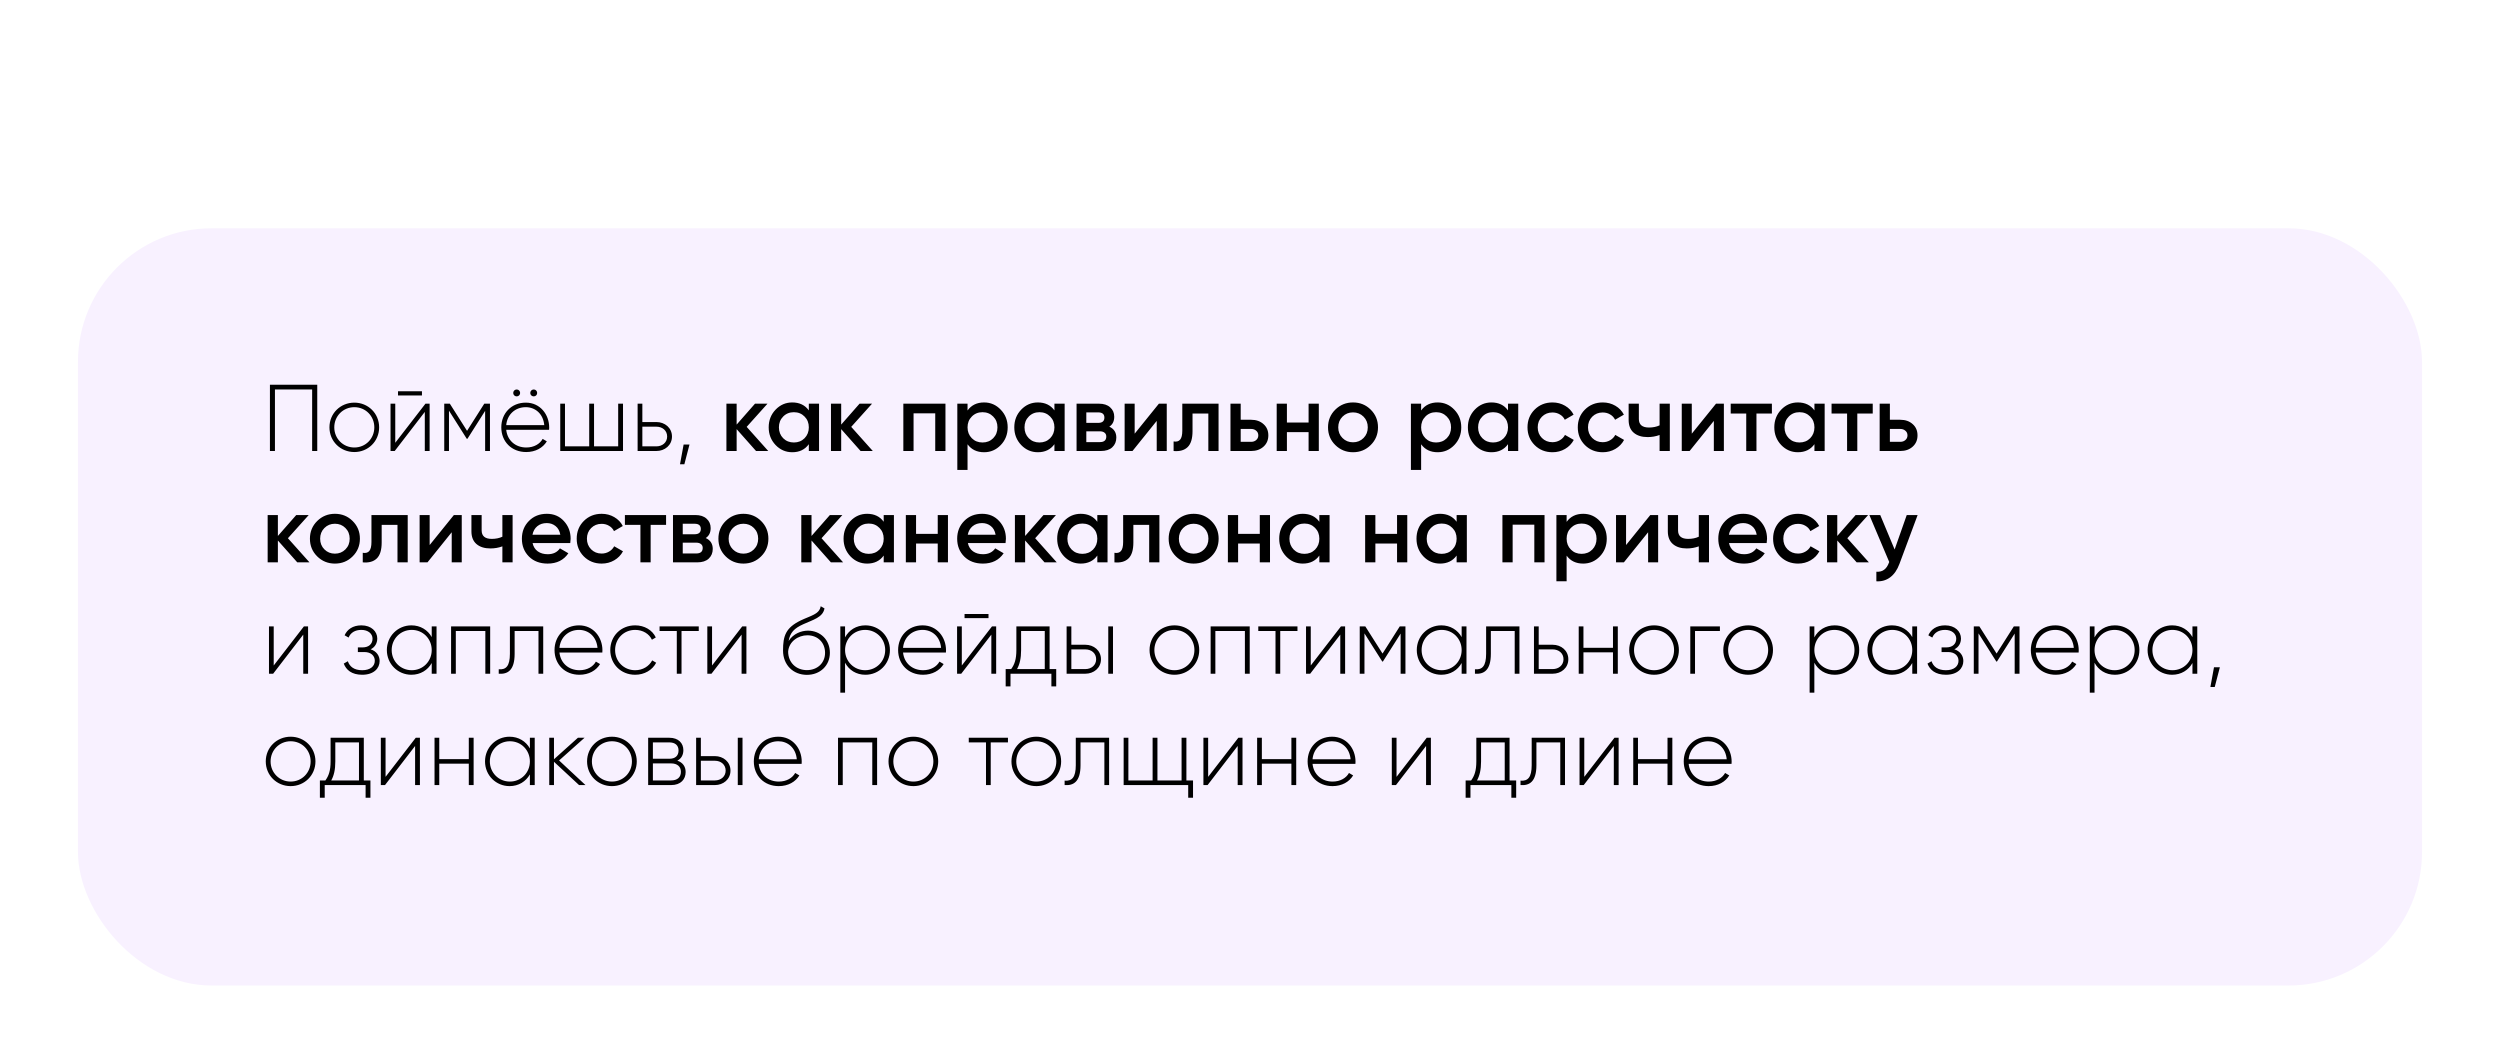 <?xml version="1.0" encoding="UTF-8"?> <svg xmlns="http://www.w3.org/2000/svg" width="449" height="191" viewBox="0 0 449 191" fill="none"> <path d="M215.103 33.48C221.304 33.48 224.867 28.409 224.867 21.009C224.867 13.609 221.304 8.539 215.103 8.539C208.902 8.539 205.339 13.609 205.339 21.009C205.339 28.409 208.902 33.48 215.103 33.48ZM215.103 28.135C212.225 28.135 210.82 25.634 210.82 21.009C210.82 16.384 212.225 13.883 215.103 13.883C217.98 13.883 219.385 16.384 219.385 21.009C219.385 25.634 217.98 28.135 215.103 28.135ZM237.563 18.748L241.709 13.472V9.018H226.292V14.157H235.062L230.712 19.673L232.801 22.791H233.932C236.193 22.791 237.187 23.99 237.187 25.463C237.187 26.936 236.193 28.135 233.932 28.135C231.842 28.135 230.814 27.176 230.266 25.6L225.538 28.341C227.011 31.869 230.3 33.48 233.932 33.48C238.557 33.48 242.668 30.739 242.668 25.463C242.668 22.14 240.51 19.776 237.563 18.748Z" fill="white"></path> <g filter="url(#filter0_d_218_178)"> <rect x="14" y="37" width="421" height="136" rx="24" fill="#F8F1FF"></rect> </g> <path d="M56.979 69.1H48.479V81H49.38V69.95H56.061V81H56.979V69.1ZM63.641 81.187C66.106 81.187 68.094 79.266 68.094 76.75C68.094 74.234 66.106 72.313 63.641 72.313C61.158 72.313 59.169 74.234 59.169 76.75C59.169 79.266 61.158 81.187 63.641 81.187ZM63.641 80.371C61.617 80.371 60.036 78.773 60.036 76.75C60.036 74.727 61.617 73.129 63.641 73.129C65.663 73.129 67.228 74.727 67.228 76.75C67.228 78.773 65.663 80.371 63.641 80.371ZM71.483 71.021H75.784V70.273H71.483V71.021ZM76.413 72.5L70.99 79.521V72.5H70.14V81H70.888L76.294 73.979V81H77.161V72.5H76.413ZM87.997 72.5H86.977L83.883 77.379L80.789 72.5H79.786V81H80.636V73.758L83.832 78.807H83.951L87.13 73.792V81H87.997V72.5ZM92.803 71.191C93.143 71.191 93.415 70.919 93.415 70.579C93.415 70.222 93.143 69.95 92.803 69.95C92.446 69.95 92.174 70.222 92.174 70.579C92.174 70.919 92.446 71.191 92.803 71.191ZM95.863 71.191C96.203 71.191 96.475 70.919 96.475 70.579C96.475 70.222 96.203 69.95 95.863 69.95C95.506 69.95 95.234 70.222 95.234 70.579C95.234 70.919 95.506 71.191 95.863 71.191ZM94.435 72.313C91.834 72.313 90.032 74.251 90.032 76.75C90.032 79.317 91.885 81.187 94.503 81.187C96.186 81.187 97.512 80.422 98.209 79.266L97.461 78.824C96.968 79.725 95.914 80.371 94.52 80.371C92.582 80.371 91.12 79.113 90.916 77.192H98.617C98.617 77.056 98.634 76.92 98.634 76.784C98.634 74.455 97.019 72.313 94.435 72.313ZM94.435 73.129C96.101 73.129 97.563 74.285 97.75 76.359H90.916C91.086 74.472 92.497 73.129 94.435 73.129ZM111.025 72.5V80.167H106.69V72.5H105.823V80.167H101.471V72.5H100.621V81H111.892V72.5H111.025ZM117.882 75.798H115.366V72.5H114.516V81H117.882C119.395 81 120.687 79.963 120.687 78.399C120.687 76.835 119.395 75.798 117.882 75.798ZM117.882 80.167H115.366V76.631H117.882C118.953 76.631 119.82 77.311 119.82 78.399C119.82 79.47 118.953 80.167 117.882 80.167ZM123.83 79.844H122.776L122.13 83.38H122.912L123.83 79.844ZM137.979 81H135.786L132.301 77.073V81H130.465V72.5H132.301V76.257L135.599 72.5H137.843L134.103 76.665L137.979 81ZM145.265 72.5H147.101V81H145.265V79.776C144.574 80.739 143.582 81.221 142.29 81.221C141.123 81.221 140.125 80.79 139.298 79.929C138.471 79.056 138.057 77.997 138.057 76.75C138.057 75.492 138.471 74.432 139.298 73.571C140.125 72.71 141.123 72.279 142.29 72.279C143.582 72.279 144.574 72.755 145.265 73.707V72.5ZM140.658 78.705C141.168 79.215 141.808 79.47 142.579 79.47C143.35 79.47 143.99 79.215 144.5 78.705C145.01 78.184 145.265 77.532 145.265 76.75C145.265 75.968 145.01 75.322 144.5 74.812C143.99 74.291 143.35 74.03 142.579 74.03C141.808 74.03 141.168 74.291 140.658 74.812C140.148 75.322 139.893 75.968 139.893 76.75C139.893 77.532 140.148 78.184 140.658 78.705ZM156.755 81H154.562L151.077 77.073V81H149.241V72.5H151.077V76.257L154.375 72.5H156.619L152.879 76.665L156.755 81ZM169.805 72.5V81H167.969V74.234H164.076V81H162.24V72.5H169.805ZM176.746 72.279C177.914 72.279 178.911 72.715 179.738 73.588C180.566 74.449 180.979 75.503 180.979 76.75C180.979 78.008 180.566 79.068 179.738 79.929C178.911 80.79 177.914 81.221 176.746 81.221C175.454 81.221 174.463 80.745 173.771 79.793V84.4H171.935V72.5H173.771V73.724C174.463 72.761 175.454 72.279 176.746 72.279ZM174.536 78.705C175.046 79.215 175.687 79.47 176.457 79.47C177.228 79.47 177.868 79.215 178.378 78.705C178.888 78.184 179.143 77.532 179.143 76.75C179.143 75.968 178.888 75.322 178.378 74.812C177.868 74.291 177.228 74.03 176.457 74.03C175.687 74.03 175.046 74.291 174.536 74.812C174.026 75.322 173.771 75.968 173.771 76.75C173.771 77.532 174.026 78.184 174.536 78.705ZM189.375 72.5H191.211V81H189.375V79.776C188.684 80.739 187.692 81.221 186.4 81.221C185.233 81.221 184.236 80.79 183.408 79.929C182.581 79.056 182.167 77.997 182.167 76.75C182.167 75.492 182.581 74.432 183.408 73.571C184.236 72.71 185.233 72.279 186.4 72.279C187.692 72.279 188.684 72.755 189.375 73.707V72.5ZM184.768 78.705C185.278 79.215 185.919 79.47 186.689 79.47C187.46 79.47 188.1 79.215 188.61 78.705C189.12 78.184 189.375 77.532 189.375 76.75C189.375 75.968 189.12 75.322 188.61 74.812C188.1 74.291 187.46 74.03 186.689 74.03C185.919 74.03 185.278 74.291 184.768 74.812C184.258 75.322 184.003 75.968 184.003 76.75C184.003 77.532 184.258 78.184 184.768 78.705ZM199.233 76.631C200.072 77.016 200.491 77.668 200.491 78.586C200.491 79.3 200.248 79.884 199.76 80.337C199.284 80.779 198.599 81 197.703 81H193.351V72.5H197.363C198.236 72.5 198.91 72.721 199.386 73.163C199.874 73.594 200.117 74.155 200.117 74.846C200.117 75.651 199.823 76.246 199.233 76.631ZM197.227 74.064H195.102V75.951H197.227C197.975 75.951 198.349 75.634 198.349 74.999C198.349 74.376 197.975 74.064 197.227 74.064ZM197.533 79.402C198.304 79.402 198.689 79.068 198.689 78.399C198.689 78.104 198.587 77.878 198.383 77.719C198.179 77.549 197.896 77.464 197.533 77.464H195.102V79.402H197.533ZM208.138 72.5H209.549V81H207.747V75.594L203.395 81H201.984V72.5H203.786V77.889L208.138 72.5ZM218.853 72.5V81H217.017V74.268H214.178V77.43C214.178 78.779 213.884 79.736 213.294 80.303C212.705 80.87 211.866 81.102 210.778 81V79.283C211.3 79.374 211.691 79.266 211.951 78.96C212.212 78.654 212.342 78.116 212.342 77.345V72.5H218.853ZM224.699 75.39C225.606 75.39 226.348 75.651 226.926 76.172C227.504 76.682 227.793 77.356 227.793 78.195C227.793 79.022 227.504 79.697 226.926 80.218C226.348 80.739 225.606 81 224.699 81H220.993V72.5H222.829V75.39H224.699ZM224.716 79.351C225.079 79.351 225.379 79.243 225.617 79.028C225.866 78.813 225.991 78.535 225.991 78.195C225.991 77.844 225.866 77.566 225.617 77.362C225.379 77.147 225.079 77.039 224.716 77.039H222.829V79.351H224.716ZM235.023 72.5H236.859V81H235.023V77.617H231.13V81H229.294V72.5H231.13V75.883H235.023V72.5ZM243.001 81.221C241.754 81.221 240.695 80.79 239.822 79.929C238.949 79.068 238.513 78.008 238.513 76.75C238.513 75.492 238.949 74.432 239.822 73.571C240.695 72.71 241.754 72.279 243.001 72.279C244.259 72.279 245.319 72.71 246.18 73.571C247.053 74.432 247.489 75.492 247.489 76.75C247.489 78.008 247.053 79.068 246.18 79.929C245.319 80.79 244.259 81.221 243.001 81.221ZM241.114 78.671C241.624 79.181 242.253 79.436 243.001 79.436C243.749 79.436 244.378 79.181 244.888 78.671C245.398 78.161 245.653 77.521 245.653 76.75C245.653 75.979 245.398 75.339 244.888 74.829C244.378 74.319 243.749 74.064 243.001 74.064C242.253 74.064 241.624 74.319 241.114 74.829C240.604 75.339 240.349 75.979 240.349 76.75C240.349 77.521 240.604 78.161 241.114 78.671ZM258.21 72.279C259.377 72.279 260.375 72.715 261.202 73.588C262.029 74.449 262.443 75.503 262.443 76.75C262.443 78.008 262.029 79.068 261.202 79.929C260.375 80.79 259.377 81.221 258.21 81.221C256.918 81.221 255.926 80.745 255.235 79.793V84.4H253.399V72.5H255.235V73.724C255.926 72.761 256.918 72.279 258.21 72.279ZM256 78.705C256.51 79.215 257.15 79.47 257.921 79.47C258.692 79.47 259.332 79.215 259.842 78.705C260.352 78.184 260.607 77.532 260.607 76.75C260.607 75.968 260.352 75.322 259.842 74.812C259.332 74.291 258.692 74.03 257.921 74.03C257.15 74.03 256.51 74.291 256 74.812C255.49 75.322 255.235 75.968 255.235 76.75C255.235 77.532 255.49 78.184 256 78.705ZM270.839 72.5H272.675V81H270.839V79.776C270.148 80.739 269.156 81.221 267.864 81.221C266.697 81.221 265.699 80.79 264.872 79.929C264.045 79.056 263.631 77.997 263.631 76.75C263.631 75.492 264.045 74.432 264.872 73.571C265.699 72.71 266.697 72.279 267.864 72.279C269.156 72.279 270.148 72.755 270.839 73.707V72.5ZM266.232 78.705C266.742 79.215 267.382 79.47 268.153 79.47C268.924 79.47 269.564 79.215 270.074 78.705C270.584 78.184 270.839 77.532 270.839 76.75C270.839 75.968 270.584 75.322 270.074 74.812C269.564 74.291 268.924 74.03 268.153 74.03C267.382 74.03 266.742 74.291 266.232 74.812C265.722 75.322 265.467 75.968 265.467 76.75C265.467 77.532 265.722 78.184 266.232 78.705ZM278.827 81.221C277.546 81.221 276.475 80.79 275.614 79.929C274.764 79.068 274.339 78.008 274.339 76.75C274.339 75.481 274.764 74.421 275.614 73.571C276.475 72.71 277.546 72.279 278.827 72.279C279.654 72.279 280.408 72.477 281.088 72.874C281.768 73.271 282.278 73.803 282.618 74.472L281.037 75.39C280.844 74.982 280.55 74.665 280.153 74.438C279.768 74.2 279.32 74.081 278.81 74.081C278.062 74.081 277.433 74.336 276.923 74.846C276.424 75.356 276.175 75.991 276.175 76.75C276.175 77.509 276.424 78.144 276.923 78.654C277.433 79.164 278.062 79.419 278.81 79.419C279.309 79.419 279.756 79.3 280.153 79.062C280.561 78.824 280.867 78.507 281.071 78.11L282.652 79.011C282.289 79.691 281.768 80.229 281.088 80.626C280.408 81.023 279.654 81.221 278.827 81.221ZM287.858 81.221C286.578 81.221 285.507 80.79 284.645 79.929C283.795 79.068 283.37 78.008 283.37 76.75C283.37 75.481 283.795 74.421 284.645 73.571C285.507 72.71 286.578 72.279 287.858 72.279C288.686 72.279 289.439 72.477 290.119 72.874C290.799 73.271 291.309 73.803 291.649 74.472L290.068 75.39C289.876 74.982 289.581 74.665 289.184 74.438C288.799 74.2 288.351 74.081 287.841 74.081C287.093 74.081 286.464 74.336 285.954 74.846C285.456 75.356 285.206 75.991 285.206 76.75C285.206 77.509 285.456 78.144 285.954 78.654C286.464 79.164 287.093 79.419 287.841 79.419C288.34 79.419 288.788 79.3 289.184 79.062C289.592 78.824 289.898 78.507 290.102 78.11L291.683 79.011C291.321 79.691 290.799 80.229 290.119 80.626C289.439 81.023 288.686 81.221 287.858 81.221ZM298.062 72.5H299.898V81H298.062V78.127C297.382 78.376 296.668 78.501 295.92 78.501C294.866 78.501 294.033 78.24 293.421 77.719C292.809 77.198 292.503 76.433 292.503 75.424V72.5H294.339V75.254C294.339 76.274 294.946 76.784 296.158 76.784C296.872 76.784 297.507 76.654 298.062 76.393V72.5ZM308.196 72.5H309.607V81H307.805V75.594L303.453 81H302.042V72.5H303.844V77.889L308.196 72.5ZM318.231 72.5V74.268H315.46V81H313.624V74.268H310.836V72.5H318.231ZM325.873 72.5H327.709V81H325.873V79.776C325.182 80.739 324.19 81.221 322.898 81.221C321.731 81.221 320.734 80.79 319.906 79.929C319.079 79.056 318.665 77.997 318.665 76.75C318.665 75.492 319.079 74.432 319.906 73.571C320.734 72.71 321.731 72.279 322.898 72.279C324.19 72.279 325.182 72.755 325.873 73.707V72.5ZM321.266 78.705C321.776 79.215 322.417 79.47 323.187 79.47C323.958 79.47 324.598 79.215 325.108 78.705C325.618 78.184 325.873 77.532 325.873 76.75C325.873 75.968 325.618 75.322 325.108 74.812C324.598 74.291 323.958 74.03 323.187 74.03C322.417 74.03 321.776 74.291 321.266 74.812C320.756 75.322 320.501 75.968 320.501 76.75C320.501 77.532 320.756 78.184 321.266 78.705ZM336.343 72.5V74.268H333.572V81H331.736V74.268H328.948V72.5H336.343ZM341.292 75.39C342.198 75.39 342.941 75.651 343.519 76.172C344.097 76.682 344.386 77.356 344.386 78.195C344.386 79.022 344.097 79.697 343.519 80.218C342.941 80.739 342.198 81 341.292 81H337.586V72.5H339.422V75.39H341.292ZM341.309 79.351C341.671 79.351 341.972 79.243 342.21 79.028C342.459 78.813 342.584 78.535 342.584 78.195C342.584 77.844 342.459 77.566 342.21 77.362C341.972 77.147 341.671 77.039 341.309 77.039H339.422V79.351H341.309ZM55.585 101H53.392L49.907 97.073V101H48.071V92.5H49.907V96.257L53.205 92.5H55.449L51.709 96.665L55.585 101ZM60.151 101.221C58.905 101.221 57.845 100.79 56.972 99.929C56.1 99.068 55.663 98.008 55.663 96.75C55.663 95.492 56.1 94.432 56.972 93.571C57.845 92.71 58.905 92.279 60.151 92.279C61.409 92.279 62.469 92.71 63.33 93.571C64.203 94.432 64.639 95.492 64.639 96.75C64.639 98.008 64.203 99.068 63.33 99.929C62.469 100.79 61.409 101.221 60.151 101.221ZM58.264 98.671C58.774 99.181 59.403 99.436 60.151 99.436C60.899 99.436 61.528 99.181 62.038 98.671C62.548 98.161 62.803 97.521 62.803 96.75C62.803 95.979 62.548 95.339 62.038 94.829C61.528 94.319 60.899 94.064 60.151 94.064C59.403 94.064 58.774 94.319 58.264 94.829C57.754 95.339 57.499 95.979 57.499 96.75C57.499 97.521 57.754 98.161 58.264 98.671ZM73.225 92.5V101H71.388V94.268H68.549V97.43C68.549 98.779 68.255 99.736 67.665 100.303C67.076 100.87 66.237 101.102 65.15 101V99.283C65.671 99.374 66.062 99.266 66.323 98.96C66.583 98.654 66.713 98.116 66.713 97.345V92.5H73.225ZM81.518 92.5H82.929V101H81.127V95.594L76.775 101H75.364V92.5H77.166V97.889L81.518 92.5ZM90.227 92.5H92.063V101H90.227V98.127C89.547 98.376 88.833 98.501 88.085 98.501C87.031 98.501 86.198 98.24 85.586 97.719C84.974 97.198 84.668 96.433 84.668 95.424V92.5H86.504V95.254C86.504 96.274 87.111 96.784 88.323 96.784C89.037 96.784 89.672 96.654 90.227 96.393V92.5ZM95.652 97.532C95.788 98.178 96.099 98.677 96.587 99.028C97.074 99.368 97.669 99.538 98.372 99.538C99.346 99.538 100.077 99.187 100.565 98.484L102.078 99.368C101.239 100.603 99.998 101.221 98.355 101.221C96.972 101.221 95.856 100.802 95.006 99.963C94.156 99.113 93.731 98.042 93.731 96.75C93.731 95.481 94.15 94.421 94.989 93.571C95.827 92.71 96.904 92.279 98.219 92.279C99.465 92.279 100.485 92.715 101.279 93.588C102.083 94.461 102.486 95.52 102.486 96.767C102.486 96.96 102.463 97.215 102.418 97.532H95.652ZM95.635 96.036H100.633C100.508 95.345 100.219 94.823 99.766 94.472C99.324 94.121 98.802 93.945 98.202 93.945C97.522 93.945 96.955 94.132 96.502 94.506C96.048 94.88 95.759 95.39 95.635 96.036ZM108.063 101.221C106.783 101.221 105.712 100.79 104.85 99.929C104 99.068 103.575 98.008 103.575 96.75C103.575 95.481 104 94.421 104.85 93.571C105.712 92.71 106.783 92.279 108.063 92.279C108.891 92.279 109.644 92.477 110.324 92.874C111.004 93.271 111.514 93.803 111.854 94.472L110.273 95.39C110.081 94.982 109.786 94.665 109.389 94.438C109.004 94.2 108.556 94.081 108.046 94.081C107.298 94.081 106.669 94.336 106.159 94.846C105.661 95.356 105.411 95.991 105.411 96.75C105.411 97.509 105.661 98.144 106.159 98.654C106.669 99.164 107.298 99.419 108.046 99.419C108.545 99.419 108.993 99.3 109.389 99.062C109.797 98.824 110.103 98.507 110.307 98.11L111.888 99.011C111.526 99.691 111.004 100.229 110.324 100.626C109.644 101.023 108.891 101.221 108.063 101.221ZM119.627 92.5V94.268H116.856V101H115.02V94.268H112.232V92.5H119.627ZM126.751 96.631C127.59 97.016 128.009 97.668 128.009 98.586C128.009 99.3 127.765 99.884 127.278 100.337C126.802 100.779 126.116 101 125.221 101H120.869V92.5H124.881C125.754 92.5 126.428 92.721 126.904 93.163C127.391 93.594 127.635 94.155 127.635 94.846C127.635 95.651 127.34 96.246 126.751 96.631ZM124.745 94.064H122.62V95.951H124.745C125.493 95.951 125.867 95.634 125.867 94.999C125.867 94.376 125.493 94.064 124.745 94.064ZM125.051 99.402C125.822 99.402 126.207 99.068 126.207 98.399C126.207 98.104 126.105 97.878 125.901 97.719C125.697 97.549 125.414 97.464 125.051 97.464H122.62V99.402H125.051ZM133.514 101.221C132.267 101.221 131.207 100.79 130.335 99.929C129.462 99.068 129.026 98.008 129.026 96.75C129.026 95.492 129.462 94.432 130.335 93.571C131.207 92.71 132.267 92.279 133.514 92.279C134.772 92.279 135.831 92.71 136.693 93.571C137.565 94.432 138.002 95.492 138.002 96.75C138.002 98.008 137.565 99.068 136.693 99.929C135.831 100.79 134.772 101.221 133.514 101.221ZM131.627 98.671C132.137 99.181 132.766 99.436 133.514 99.436C134.262 99.436 134.891 99.181 135.401 98.671C135.911 98.161 136.166 97.521 136.166 96.75C136.166 95.979 135.911 95.339 135.401 94.829C134.891 94.319 134.262 94.064 133.514 94.064C132.766 94.064 132.137 94.319 131.627 94.829C131.117 95.339 130.862 95.979 130.862 96.75C130.862 97.521 131.117 98.161 131.627 98.671ZM151.426 101H149.233L145.748 97.073V101H143.912V92.5H145.748V96.257L149.046 92.5H151.29L147.55 96.665L151.426 101ZM158.712 92.5H160.548V101H158.712V99.776C158.021 100.739 157.029 101.221 155.737 101.221C154.57 101.221 153.573 100.79 152.745 99.929C151.918 99.056 151.504 97.997 151.504 96.75C151.504 95.492 151.918 94.432 152.745 93.571C153.573 92.71 154.57 92.279 155.737 92.279C157.029 92.279 158.021 92.755 158.712 93.707V92.5ZM154.105 98.705C154.615 99.215 155.256 99.47 156.026 99.47C156.797 99.47 157.437 99.215 157.947 98.705C158.457 98.184 158.712 97.532 158.712 96.75C158.712 95.968 158.457 95.322 157.947 94.812C157.437 94.291 156.797 94.03 156.026 94.03C155.256 94.03 154.615 94.291 154.105 94.812C153.595 95.322 153.34 95.968 153.34 96.75C153.34 97.532 153.595 98.184 154.105 98.705ZM168.417 92.5H170.253V101H168.417V97.617H164.524V101H162.688V92.5H164.524V95.883H168.417V92.5ZM173.829 97.532C173.965 98.178 174.276 98.677 174.764 99.028C175.251 99.368 175.846 99.538 176.549 99.538C177.523 99.538 178.254 99.187 178.742 98.484L180.255 99.368C179.416 100.603 178.175 101.221 176.532 101.221C175.149 101.221 174.033 100.802 173.183 99.963C172.333 99.113 171.908 98.042 171.908 96.75C171.908 95.481 172.327 94.421 173.166 93.571C174.004 92.71 175.081 92.279 176.396 92.279C177.642 92.279 178.662 92.715 179.456 93.588C180.26 94.461 180.663 95.52 180.663 96.767C180.663 96.96 180.64 97.215 180.595 97.532H173.829ZM173.811 96.036H178.81C178.685 95.345 178.396 94.823 177.943 94.472C177.501 94.121 176.979 93.945 176.379 93.945C175.699 93.945 175.132 94.132 174.679 94.506C174.225 94.88 173.936 95.39 173.811 96.036ZM189.792 101H187.599L184.114 97.073V101H182.278V92.5H184.114V96.257L187.412 92.5H189.656L185.916 96.665L189.792 101ZM197.078 92.5H198.914V101H197.078V99.776C196.387 100.739 195.395 101.221 194.103 101.221C192.936 101.221 191.939 100.79 191.111 99.929C190.284 99.056 189.87 97.997 189.87 96.75C189.87 95.492 190.284 94.432 191.111 93.571C191.939 92.71 192.936 92.279 194.103 92.279C195.395 92.279 196.387 92.755 197.078 93.707V92.5ZM192.471 98.705C192.981 99.215 193.622 99.47 194.392 99.47C195.163 99.47 195.803 99.215 196.313 98.705C196.823 98.184 197.078 97.532 197.078 96.75C197.078 95.968 196.823 95.322 196.313 94.812C195.803 94.291 195.163 94.03 194.392 94.03C193.622 94.03 192.981 94.291 192.471 94.812C191.961 95.322 191.706 95.968 191.706 96.75C191.706 97.532 191.961 98.184 192.471 98.705ZM208.228 92.5V101H206.392V94.268H203.553V97.43C203.553 98.779 203.259 99.736 202.669 100.303C202.08 100.87 201.241 101.102 200.153 101V99.283C200.675 99.374 201.066 99.266 201.326 98.96C201.587 98.654 201.717 98.116 201.717 97.345V92.5H208.228ZM214.38 101.221C213.133 101.221 212.074 100.79 211.201 99.929C210.328 99.068 209.892 98.008 209.892 96.75C209.892 95.492 210.328 94.432 211.201 93.571C212.074 92.71 213.133 92.279 214.38 92.279C215.638 92.279 216.698 92.71 217.559 93.571C218.432 94.432 218.868 95.492 218.868 96.75C218.868 98.008 218.432 99.068 217.559 99.929C216.698 100.79 215.638 101.221 214.38 101.221ZM212.493 98.671C213.003 99.181 213.632 99.436 214.38 99.436C215.128 99.436 215.757 99.181 216.267 98.671C216.777 98.161 217.032 97.521 217.032 96.75C217.032 95.979 216.777 95.339 216.267 94.829C215.757 94.319 215.128 94.064 214.38 94.064C213.632 94.064 213.003 94.319 212.493 94.829C211.983 95.339 211.728 95.979 211.728 96.75C211.728 97.521 211.983 98.161 212.493 98.671ZM226.257 92.5H228.093V101H226.257V97.617H222.364V101H220.528V92.5H222.364V95.883H226.257V92.5ZM236.955 92.5H238.791V101H236.955V99.776C236.264 100.739 235.272 101.221 233.98 101.221C232.813 101.221 231.816 100.79 230.988 99.929C230.161 99.056 229.747 97.997 229.747 96.75C229.747 95.492 230.161 94.432 230.988 93.571C231.816 92.71 232.813 92.279 233.98 92.279C235.272 92.279 236.264 92.755 236.955 93.707V92.5ZM232.348 98.705C232.858 99.215 233.499 99.47 234.269 99.47C235.04 99.47 235.68 99.215 236.19 98.705C236.7 98.184 236.955 97.532 236.955 96.75C236.955 95.968 236.7 95.322 236.19 94.812C235.68 94.291 235.04 94.03 234.269 94.03C233.499 94.03 232.858 94.291 232.348 94.812C231.838 95.322 231.583 95.968 231.583 96.75C231.583 97.532 231.838 98.184 232.348 98.705ZM250.91 92.5H252.746V101H250.91V97.617H247.017V101H245.181V92.5H247.017V95.883H250.91V92.5ZM261.609 92.5H263.445V101H261.609V99.776C260.917 100.739 259.926 101.221 258.634 101.221C257.466 101.221 256.469 100.79 255.642 99.929C254.814 99.056 254.401 97.997 254.401 96.75C254.401 95.492 254.814 94.432 255.642 93.571C256.469 92.71 257.466 92.279 258.634 92.279C259.926 92.279 260.917 92.755 261.609 93.707V92.5ZM257.002 98.705C257.512 99.215 258.152 99.47 258.923 99.47C259.693 99.47 260.334 99.215 260.844 98.705C261.354 98.184 261.609 97.532 261.609 96.75C261.609 95.968 261.354 95.322 260.844 94.812C260.334 94.291 259.693 94.03 258.923 94.03C258.152 94.03 257.512 94.291 257.002 94.812C256.492 95.322 256.237 95.968 256.237 96.75C256.237 97.532 256.492 98.184 257.002 98.705ZM277.4 92.5V101H275.564V94.234H271.671V101H269.835V92.5H277.4ZM284.341 92.279C285.508 92.279 286.506 92.715 287.333 93.588C288.16 94.449 288.574 95.503 288.574 96.75C288.574 98.008 288.16 99.068 287.333 99.929C286.506 100.79 285.508 101.221 284.341 101.221C283.049 101.221 282.057 100.745 281.366 99.793V104.4H279.53V92.5H281.366V93.724C282.057 92.761 283.049 92.279 284.341 92.279ZM282.131 98.705C282.641 99.215 283.281 99.47 284.052 99.47C284.823 99.47 285.463 99.215 285.973 98.705C286.483 98.184 286.738 97.532 286.738 96.75C286.738 95.968 286.483 95.322 285.973 94.812C285.463 94.291 284.823 94.03 284.052 94.03C283.281 94.03 282.641 94.291 282.131 94.812C281.621 95.322 281.366 95.968 281.366 96.75C281.366 97.532 281.621 98.184 282.131 98.705ZM296.392 92.5H297.803V101H296.001V95.594L291.649 101H290.238V92.5H292.04V97.889L296.392 92.5ZM305.101 92.5H306.937V101H305.101V98.127C304.421 98.376 303.707 98.501 302.959 98.501C301.905 98.501 301.072 98.24 300.46 97.719C299.848 97.198 299.542 96.433 299.542 95.424V92.5H301.378V95.254C301.378 96.274 301.985 96.784 303.197 96.784C303.911 96.784 304.546 96.654 305.101 96.393V92.5ZM310.526 97.532C310.662 98.178 310.973 98.677 311.461 99.028C311.948 99.368 312.543 99.538 313.246 99.538C314.22 99.538 314.951 99.187 315.439 98.484L316.952 99.368C316.113 100.603 314.872 101.221 313.229 101.221C311.846 101.221 310.73 100.802 309.88 99.963C309.03 99.113 308.605 98.042 308.605 96.75C308.605 95.481 309.024 94.421 309.863 93.571C310.701 92.71 311.778 92.279 313.093 92.279C314.339 92.279 315.359 92.715 316.153 93.588C316.957 94.461 317.36 95.52 317.36 96.767C317.36 96.96 317.337 97.215 317.292 97.532H310.526ZM310.509 96.036H315.507C315.382 95.345 315.093 94.823 314.64 94.472C314.198 94.121 313.676 93.945 313.076 93.945C312.396 93.945 311.829 94.132 311.376 94.506C310.922 94.88 310.633 95.39 310.509 96.036ZM322.937 101.221C321.657 101.221 320.586 100.79 319.724 99.929C318.874 99.068 318.449 98.008 318.449 96.75C318.449 95.481 318.874 94.421 319.724 93.571C320.586 92.71 321.657 92.279 322.937 92.279C323.765 92.279 324.518 92.477 325.198 92.874C325.878 93.271 326.388 93.803 326.728 94.472L325.147 95.39C324.955 94.982 324.66 94.665 324.263 94.438C323.878 94.2 323.43 94.081 322.92 94.081C322.172 94.081 321.543 94.336 321.033 94.846C320.535 95.356 320.285 95.991 320.285 96.75C320.285 97.509 320.535 98.144 321.033 98.654C321.543 99.164 322.172 99.419 322.92 99.419C323.419 99.419 323.867 99.3 324.263 99.062C324.671 98.824 324.977 98.507 325.181 98.11L326.762 99.011C326.4 99.691 325.878 100.229 325.198 100.626C324.518 101.023 323.765 101.221 322.937 101.221ZM335.653 101H333.46L329.975 97.073V101H328.139V92.5H329.975V96.257L333.273 92.5H335.517L331.777 96.665L335.653 101ZM342.451 92.5H344.406L341.142 101.272C340.746 102.349 340.19 103.153 339.476 103.686C338.762 104.219 337.935 104.457 336.994 104.4V102.683C337.572 102.717 338.037 102.598 338.388 102.326C338.751 102.065 339.04 101.64 339.255 101.051L339.306 100.932L335.736 92.5H337.691L340.275 98.688L342.451 92.5ZM54.582 112.5L49.159 119.521V112.5H48.309V121H49.057L54.463 113.979V121H55.33V112.5H54.582ZM66.567 116.614C67.349 116.24 67.757 115.509 67.757 114.676C67.757 113.418 66.703 112.313 64.901 112.313C63.354 112.313 62.351 113.061 61.892 114.098L62.606 114.506C62.963 113.622 63.779 113.129 64.901 113.129C66.108 113.129 66.907 113.809 66.907 114.71C66.907 115.662 66.227 116.274 65.122 116.274H64.272V117.107H65.445C66.601 117.107 67.315 117.753 67.315 118.671C67.315 119.657 66.499 120.371 65.054 120.371C63.575 120.371 62.793 119.708 62.47 118.756L61.739 119.181C62.164 120.303 63.15 121.187 65.054 121.187C67.145 121.187 68.182 120.014 68.182 118.722C68.182 117.753 67.604 116.954 66.567 116.614ZM77.537 112.5V114.421C76.823 113.146 75.514 112.313 73.882 112.313C71.468 112.313 69.479 114.234 69.479 116.75C69.479 119.266 71.468 121.187 73.882 121.187C75.514 121.187 76.823 120.354 77.537 119.079V121H78.404V112.5H77.537ZM73.95 120.371C71.927 120.371 70.346 118.773 70.346 116.75C70.346 114.727 71.927 113.129 73.95 113.129C75.973 113.129 77.537 114.727 77.537 116.75C77.537 118.773 75.973 120.371 73.95 120.371ZM88.035 112.5H81.014V121H81.864V113.333H87.168V121H88.035V112.5ZM97.562 112.5H91.578V117.43C91.578 119.623 90.881 120.32 89.572 120.201V121C91.17 121.119 92.428 120.405 92.428 117.43V113.333H96.712V121H97.562V112.5ZM103.997 112.313C101.396 112.313 99.594 114.251 99.594 116.75C99.594 119.317 101.447 121.187 104.065 121.187C105.748 121.187 107.074 120.422 107.771 119.266L107.023 118.824C106.53 119.725 105.476 120.371 104.082 120.371C102.144 120.371 100.682 119.113 100.478 117.192H108.179C108.179 117.056 108.196 116.92 108.196 116.784C108.196 114.455 106.581 112.313 103.997 112.313ZM103.997 113.129C105.663 113.129 107.125 114.285 107.312 116.359H100.478C100.648 114.472 102.059 113.129 103.997 113.129ZM114.076 121.187C115.742 121.187 117.17 120.337 117.85 119.028L117.136 118.603C116.575 119.657 115.453 120.371 114.076 120.371C112.019 120.371 110.472 118.773 110.472 116.75C110.472 114.727 112.019 113.129 114.076 113.129C115.436 113.129 116.592 113.826 117.085 114.897L117.782 114.489C117.17 113.163 115.742 112.313 114.076 112.313C111.509 112.313 109.605 114.234 109.605 116.75C109.605 119.266 111.509 121.187 114.076 121.187ZM125.496 112.5H118.458V113.333H121.552V121H122.402V113.333H125.496V112.5ZM133.307 112.5L127.884 119.521V112.5H127.034V121H127.782L133.188 113.979V121H134.055V112.5H133.307ZM144.917 121.204C147.314 121.204 149.048 119.521 149.048 117.243C149.048 114.914 147.348 113.265 145.104 113.265C143.931 113.265 142.486 113.792 141.636 115.118C141.908 113.622 142.605 112.857 144.271 112.109C146.005 111.31 147.79 110.902 148.079 109.27L147.399 108.879C147.161 110.324 145.665 110.545 143.812 111.429C141.109 112.755 140.633 114.183 140.633 116.835C140.633 119.47 142.503 121.204 144.917 121.204ZM144.917 120.354C142.979 120.354 141.551 118.977 141.551 117.022C141.687 115.22 143.353 114.098 145.002 114.098C146.889 114.098 148.181 115.424 148.181 117.243C148.181 119.045 146.838 120.354 144.917 120.354ZM155.428 112.313C153.779 112.313 152.47 113.163 151.773 114.472V112.5H150.923V124.4H151.773V119.028C152.47 120.337 153.779 121.187 155.428 121.187C157.859 121.187 159.831 119.266 159.831 116.75C159.831 114.234 157.859 112.313 155.428 112.313ZM155.377 120.371C153.354 120.371 151.773 118.773 151.773 116.75C151.773 114.727 153.354 113.129 155.377 113.129C157.4 113.129 158.981 114.727 158.981 116.75C158.981 118.773 157.4 120.371 155.377 120.371ZM165.705 112.313C163.104 112.313 161.302 114.251 161.302 116.75C161.302 119.317 163.155 121.187 165.773 121.187C167.456 121.187 168.782 120.422 169.479 119.266L168.731 118.824C168.238 119.725 167.184 120.371 165.79 120.371C163.852 120.371 162.39 119.113 162.186 117.192H169.887C169.887 117.056 169.904 116.92 169.904 116.784C169.904 114.455 168.289 112.313 165.705 112.313ZM165.705 113.129C167.371 113.129 168.833 114.285 169.02 116.359H162.186C162.356 114.472 163.767 113.129 165.705 113.129ZM173.234 111.021H177.535V110.273H173.234V111.021ZM178.164 112.5L172.741 119.521V112.5H171.891V121H172.639L178.045 113.979V121H178.912V112.5H178.164ZM188.507 120.167V112.5H182.54V116.75C182.54 118.433 182.2 119.351 181.605 120.167H180.619V123.278H181.486V121H188.83V123.278H189.697V120.167H188.507ZM182.659 120.167C183.135 119.3 183.39 118.263 183.39 116.75V113.333H187.64V120.167H182.659ZM194.93 115.798H192.414V112.5H191.564V121H194.93C196.443 121 197.735 119.963 197.735 118.399C197.735 116.835 196.443 115.798 194.93 115.798ZM199.044 112.5V121H199.894V112.5H199.044ZM194.93 120.167H192.414V116.631H194.93C196.001 116.631 196.868 117.311 196.868 118.399C196.868 119.47 196.001 120.167 194.93 120.167ZM210.93 121.187C213.395 121.187 215.384 119.266 215.384 116.75C215.384 114.234 213.395 112.313 210.93 112.313C208.448 112.313 206.459 114.234 206.459 116.75C206.459 119.266 208.448 121.187 210.93 121.187ZM210.93 120.371C208.907 120.371 207.326 118.773 207.326 116.75C207.326 114.727 208.907 113.129 210.93 113.129C212.953 113.129 214.517 114.727 214.517 116.75C214.517 118.773 212.953 120.371 210.93 120.371ZM224.45 112.5H217.429V121H218.279V113.333H223.583V121H224.45V112.5ZM233.025 112.5H225.987V113.333H229.081V121H229.931V113.333H233.025V112.5ZM240.835 112.5L235.412 119.521V112.5H234.562V121H235.31L240.716 113.979V121H241.583V112.5H240.835ZM252.418 112.5H251.398L248.304 117.379L245.21 112.5H244.207V121H245.057V113.758L248.253 118.807H248.372L251.551 113.792V121H252.418V112.5ZM262.512 112.5V114.421C261.798 113.146 260.489 112.313 258.857 112.313C256.443 112.313 254.454 114.234 254.454 116.75C254.454 119.266 256.443 121.187 258.857 121.187C260.489 121.187 261.798 120.354 262.512 119.079V121H263.379V112.5H262.512ZM258.925 120.371C256.902 120.371 255.321 118.773 255.321 116.75C255.321 114.727 256.902 113.129 258.925 113.129C260.948 113.129 262.512 114.727 262.512 116.75C262.512 118.773 260.948 120.371 258.925 120.371ZM272.891 112.5H266.907V117.43C266.907 119.623 266.21 120.32 264.901 120.201V121C266.499 121.119 267.757 120.405 267.757 117.43V113.333H272.041V121H272.891V112.5ZM278.867 115.798H276.351V112.5H275.501V121H278.867C280.38 121 281.672 119.963 281.672 118.399C281.672 116.835 280.38 115.798 278.867 115.798ZM278.867 120.167H276.351V116.631H278.867C279.938 116.631 280.805 117.311 280.805 118.399C280.805 119.47 279.938 120.167 278.867 120.167ZM289.691 112.5V116.342H284.387V112.5H283.537V121H284.387V117.158H289.691V121H290.558V112.5H289.691ZM297.075 121.187C299.54 121.187 301.529 119.266 301.529 116.75C301.529 114.234 299.54 112.313 297.075 112.313C294.593 112.313 292.604 114.234 292.604 116.75C292.604 119.266 294.593 121.187 297.075 121.187ZM297.075 120.371C295.052 120.371 293.471 118.773 293.471 116.75C293.471 114.727 295.052 113.129 297.075 113.129C299.098 113.129 300.662 114.727 300.662 116.75C300.662 118.773 299.098 120.371 297.075 120.371ZM308.896 112.5H303.575V121H304.425V113.333H308.896V112.5ZM313.975 121.187C316.44 121.187 318.429 119.266 318.429 116.75C318.429 114.234 316.44 112.313 313.975 112.313C311.493 112.313 309.504 114.234 309.504 116.75C309.504 119.266 311.493 121.187 313.975 121.187ZM313.975 120.371C311.952 120.371 310.371 118.773 310.371 116.75C310.371 114.727 311.952 113.129 313.975 113.129C315.998 113.129 317.562 114.727 317.562 116.75C317.562 118.773 315.998 120.371 313.975 120.371ZM329.512 112.313C327.863 112.313 326.554 113.163 325.857 114.472V112.5H325.007V124.4H325.857V119.028C326.554 120.337 327.863 121.187 329.512 121.187C331.943 121.187 333.915 119.266 333.915 116.75C333.915 114.234 331.943 112.313 329.512 112.313ZM329.461 120.371C327.438 120.371 325.857 118.773 325.857 116.75C325.857 114.727 327.438 113.129 329.461 113.129C331.484 113.129 333.065 114.727 333.065 116.75C333.065 118.773 331.484 120.371 329.461 120.371ZM343.444 112.5V114.421C342.73 113.146 341.421 112.313 339.789 112.313C337.375 112.313 335.386 114.234 335.386 116.75C335.386 119.266 337.375 121.187 339.789 121.187C341.421 121.187 342.73 120.354 343.444 119.079V121H344.311V112.5H343.444ZM339.857 120.371C337.834 120.371 336.253 118.773 336.253 116.75C336.253 114.727 337.834 113.129 339.857 113.129C341.88 113.129 343.444 114.727 343.444 116.75C343.444 118.773 341.88 120.371 339.857 120.371ZM351.001 116.614C351.783 116.24 352.191 115.509 352.191 114.676C352.191 113.418 351.137 112.313 349.335 112.313C347.788 112.313 346.785 113.061 346.326 114.098L347.04 114.506C347.397 113.622 348.213 113.129 349.335 113.129C350.542 113.129 351.341 113.809 351.341 114.71C351.341 115.662 350.661 116.274 349.556 116.274H348.706V117.107H349.879C351.035 117.107 351.749 117.753 351.749 118.671C351.749 119.657 350.933 120.371 349.488 120.371C348.009 120.371 347.227 119.708 346.904 118.756L346.173 119.181C346.598 120.303 347.584 121.187 349.488 121.187C351.579 121.187 352.616 120.014 352.616 118.722C352.616 117.753 352.038 116.954 351.001 116.614ZM362.703 112.5H361.683L358.589 117.379L355.495 112.5H354.492V121H355.342V113.758L358.538 118.807H358.657L361.836 113.792V121H362.703V112.5ZM369.141 112.313C366.54 112.313 364.738 114.251 364.738 116.75C364.738 119.317 366.591 121.187 369.209 121.187C370.892 121.187 372.218 120.422 372.915 119.266L372.167 118.824C371.674 119.725 370.62 120.371 369.226 120.371C367.288 120.371 365.826 119.113 365.622 117.192H373.323C373.323 117.056 373.34 116.92 373.34 116.784C373.34 114.455 371.725 112.313 369.141 112.313ZM369.141 113.129C370.807 113.129 372.269 114.285 372.456 116.359H365.622C365.792 114.472 367.203 113.129 369.141 113.129ZM379.832 112.313C378.183 112.313 376.874 113.163 376.177 114.472V112.5H375.327V124.4H376.177V119.028C376.874 120.337 378.183 121.187 379.832 121.187C382.263 121.187 384.235 119.266 384.235 116.75C384.235 114.234 382.263 112.313 379.832 112.313ZM379.781 120.371C377.758 120.371 376.177 118.773 376.177 116.75C376.177 114.727 377.758 113.129 379.781 113.129C381.804 113.129 383.385 114.727 383.385 116.75C383.385 118.773 381.804 120.371 379.781 120.371ZM393.764 112.5V114.421C393.05 113.146 391.741 112.313 390.109 112.313C387.695 112.313 385.706 114.234 385.706 116.75C385.706 119.266 387.695 121.187 390.109 121.187C391.741 121.187 393.05 120.354 393.764 119.079V121H394.631V112.5H393.764ZM390.177 120.371C388.154 120.371 386.573 118.773 386.573 116.75C386.573 114.727 388.154 113.129 390.177 113.129C392.2 113.129 393.764 114.727 393.764 116.75C393.764 118.773 392.2 120.371 390.177 120.371ZM398.686 119.844H397.632L396.986 123.38H397.768L398.686 119.844ZM52.202 141.187C54.667 141.187 56.656 139.266 56.656 136.75C56.656 134.234 54.667 132.313 52.202 132.313C49.72 132.313 47.731 134.234 47.731 136.75C47.731 139.266 49.72 141.187 52.202 141.187ZM52.202 140.371C50.179 140.371 48.598 138.773 48.598 136.75C48.598 134.727 50.179 133.129 52.202 133.129C54.225 133.129 55.789 134.727 55.789 136.75C55.789 138.773 54.225 140.371 52.202 140.371ZM65.34 140.167V132.5H59.373V136.75C59.373 138.433 59.032 139.351 58.438 140.167H57.452V143.278H58.319V141H65.662V143.278H66.529V140.167H65.34ZM59.492 140.167C59.968 139.3 60.222 138.263 60.222 136.75V133.333H64.472V140.167H59.492ZM74.67 132.5L69.247 139.521V132.5H68.397V141H69.145L74.551 133.979V141H75.418V132.5H74.67ZM84.196 132.5V136.342H78.892V132.5H78.042V141H78.892V137.158H84.196V141H85.063V132.5H84.196ZM95.168 132.5V134.421C94.454 133.146 93.145 132.313 91.513 132.313C89.099 132.313 87.11 134.234 87.11 136.75C87.11 139.266 89.099 141.187 91.513 141.187C93.145 141.187 94.454 140.354 95.168 139.079V141H96.035V132.5H95.168ZM91.581 140.371C89.558 140.371 87.977 138.773 87.977 136.75C87.977 134.727 89.558 133.129 91.581 133.129C93.604 133.129 95.168 134.727 95.168 136.75C95.168 138.773 93.604 140.371 91.581 140.371ZM105.156 141L100.413 136.58L104.986 132.5H103.796L99.495 136.359V132.5H98.645V141H99.495V136.818L104 141H105.156ZM109.909 141.187C112.374 141.187 114.363 139.266 114.363 136.75C114.363 134.234 112.374 132.313 109.909 132.313C107.427 132.313 105.438 134.234 105.438 136.75C105.438 139.266 107.427 141.187 109.909 141.187ZM109.909 140.371C107.886 140.371 106.305 138.773 106.305 136.75C106.305 134.727 107.886 133.129 109.909 133.129C111.932 133.129 113.496 134.727 113.496 136.75C113.496 138.773 111.932 140.371 109.909 140.371ZM121.645 136.614C122.376 136.257 122.733 135.56 122.733 134.727C122.733 133.486 121.866 132.5 120.2 132.5H116.409V141H120.523C122.291 141 123.141 139.946 123.141 138.654C123.141 137.685 122.631 136.937 121.645 136.614ZM120.2 133.333C121.271 133.333 121.866 133.877 121.866 134.778C121.866 135.73 121.288 136.274 120.2 136.274H117.259V133.333H120.2ZM120.523 140.167H117.259V137.107H120.523C121.645 137.107 122.291 137.685 122.291 138.62C122.291 139.589 121.662 140.167 120.523 140.167ZM128.391 135.798H125.875V132.5H125.025V141H128.391C129.904 141 131.196 139.963 131.196 138.399C131.196 136.835 129.904 135.798 128.391 135.798ZM132.505 132.5V141H133.355V132.5H132.505ZM128.391 140.167H125.875V136.631H128.391C129.462 136.631 130.329 137.311 130.329 138.399C130.329 139.47 129.462 140.167 128.391 140.167ZM139.79 132.313C137.189 132.313 135.387 134.251 135.387 136.75C135.387 139.317 137.24 141.187 139.858 141.187C141.541 141.187 142.867 140.422 143.564 139.266L142.816 138.824C142.323 139.725 141.269 140.371 139.875 140.371C137.937 140.371 136.475 139.113 136.271 137.192H143.972C143.972 137.056 143.989 136.92 143.989 136.784C143.989 134.455 142.374 132.313 139.79 132.313ZM139.79 133.129C141.456 133.129 142.918 134.285 143.105 136.359H136.271C136.441 134.472 137.852 133.129 139.79 133.129ZM157.529 132.5H150.508V141H151.358V133.333H156.662V141H157.529V132.5ZM164.047 141.187C166.512 141.187 168.501 139.266 168.501 136.75C168.501 134.234 166.512 132.313 164.047 132.313C161.565 132.313 159.576 134.234 159.576 136.75C159.576 139.266 161.565 141.187 164.047 141.187ZM164.047 140.371C162.024 140.371 160.443 138.773 160.443 136.75C160.443 134.727 162.024 133.129 164.047 133.129C166.07 133.129 167.634 134.727 167.634 136.75C167.634 138.773 166.07 140.371 164.047 140.371ZM181.029 132.5H173.991V133.333H177.085V141H177.935V133.333H181.029V132.5ZM186.127 141.187C188.592 141.187 190.581 139.266 190.581 136.75C190.581 134.234 188.592 132.313 186.127 132.313C183.645 132.313 181.656 134.234 181.656 136.75C181.656 139.266 183.645 141.187 186.127 141.187ZM186.127 140.371C184.104 140.371 182.523 138.773 182.523 136.75C182.523 134.727 184.104 133.129 186.127 133.129C188.15 133.129 189.714 134.727 189.714 136.75C189.714 138.773 188.15 140.371 186.127 140.371ZM199.196 132.5H193.212V137.43C193.212 139.623 192.515 140.32 191.206 140.201V141C192.804 141.119 194.062 140.405 194.062 137.43V133.333H198.346V141H199.196V132.5ZM213.078 140.167V132.5H212.211V140.167H207.876V132.5H207.009V140.167H202.657V132.5H201.807V141H213.401V143.278H214.268V140.167H213.078ZM222.407 132.5L216.984 139.521V132.5H216.134V141H216.882L222.288 133.979V141H223.155V132.5H222.407ZM231.934 132.5V136.342H226.63V132.5H225.78V141H226.63V137.158H231.934V141H232.801V132.5H231.934ZM239.25 132.313C236.649 132.313 234.847 134.251 234.847 136.75C234.847 139.317 236.7 141.187 239.318 141.187C241.001 141.187 242.327 140.422 243.024 139.266L242.276 138.824C241.783 139.725 240.729 140.371 239.335 140.371C237.397 140.371 235.935 139.113 235.731 137.192H243.432C243.432 137.056 243.449 136.92 243.449 136.784C243.449 134.455 241.834 132.313 239.25 132.313ZM239.25 133.129C240.916 133.129 242.378 134.285 242.565 136.359H235.731C235.901 134.472 237.312 133.129 239.25 133.129ZM256.241 132.5L250.818 139.521V132.5H249.968V141H250.716L256.122 133.979V141H256.989V132.5H256.241ZM271.116 140.167V132.5H265.149V136.75C265.149 138.433 264.809 139.351 264.214 140.167H263.228V143.278H264.095V141H271.439V143.278H272.306V140.167H271.116ZM265.268 140.167C265.744 139.3 265.999 138.263 265.999 136.75V133.333H270.249V140.167H265.268ZM281.075 132.5H275.091V137.43C275.091 139.623 274.394 140.32 273.085 140.201V141C274.683 141.119 275.941 140.405 275.941 137.43V133.333H280.225V141H281.075V132.5ZM289.959 132.5L284.536 139.521V132.5H283.686V141H284.434L289.84 133.979V141H290.707V132.5H289.959ZM299.485 132.5V136.342H294.181V132.5H293.331V141H294.181V137.158H299.485V141H300.352V132.5H299.485ZM306.802 132.313C304.201 132.313 302.399 134.251 302.399 136.75C302.399 139.317 304.252 141.187 306.87 141.187C308.553 141.187 309.879 140.422 310.576 139.266L309.828 138.824C309.335 139.725 308.281 140.371 306.887 140.371C304.949 140.371 303.487 139.113 303.283 137.192H310.984C310.984 137.056 311.001 136.92 311.001 136.784C311.001 134.455 309.386 132.313 306.802 132.313ZM306.802 133.129C308.468 133.129 309.93 134.285 310.117 136.359H303.283C303.453 134.472 304.864 133.129 306.802 133.129Z" fill="black"></path> <defs> <filter id="filter0_d_218_178" x="0" y="27" width="449" height="164" filterUnits="userSpaceOnUse" color-interpolation-filters="sRGB"> <feFlood flood-opacity="0" result="BackgroundImageFix"></feFlood> <feColorMatrix in="SourceAlpha" type="matrix" values="0 0 0 0 0 0 0 0 0 0 0 0 0 0 0 0 0 0 127 0" result="hardAlpha"></feColorMatrix> <feOffset dy="4"></feOffset> <feGaussianBlur stdDeviation="7"></feGaussianBlur> <feComposite in2="hardAlpha" operator="out"></feComposite> <feColorMatrix type="matrix" values="0 0 0 0 0 0 0 0 0 0 0 0 0 0 0 0 0 0 0.15 0"></feColorMatrix> <feBlend mode="normal" in2="BackgroundImageFix" result="effect1_dropShadow_218_178"></feBlend> <feBlend mode="normal" in="SourceGraphic" in2="effect1_dropShadow_218_178" result="shape"></feBlend> </filter> </defs> </svg> 
